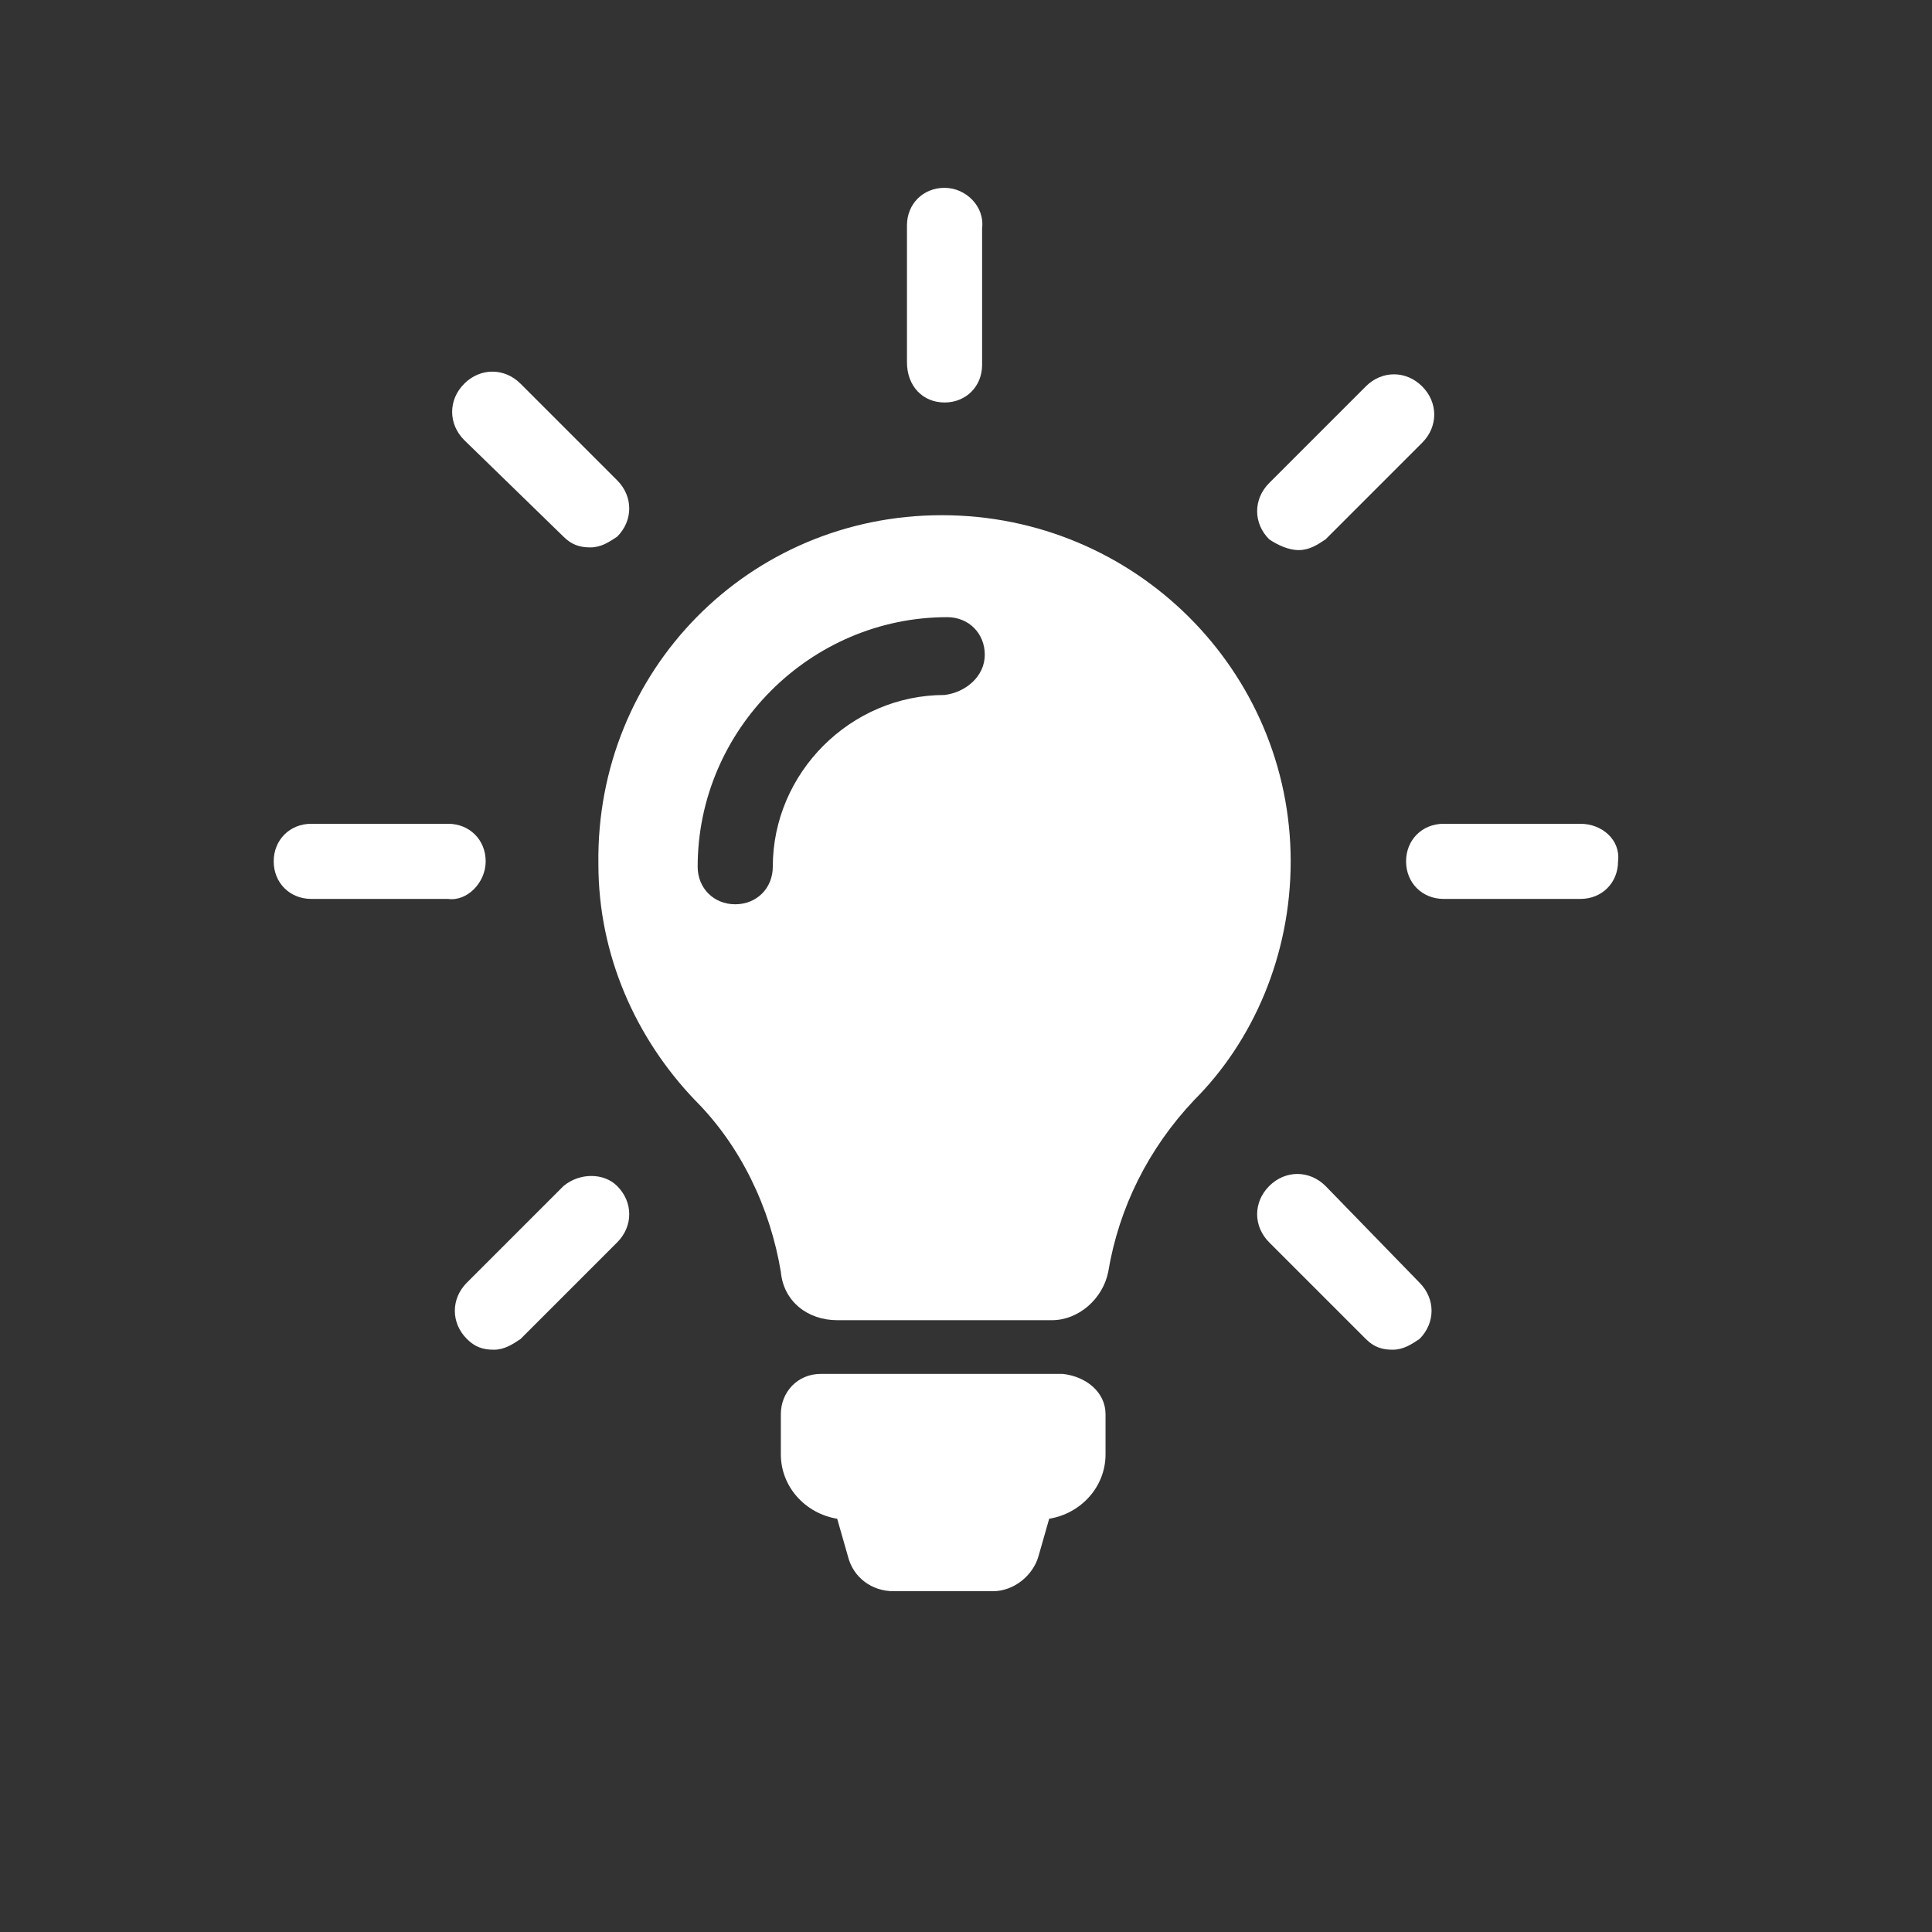<?xml version="1.0" encoding="utf-8"?>
<!-- Generator: Adobe Illustrator 25.0.0, SVG Export Plug-In . SVG Version: 6.00 Build 0)  -->
<svg version="1.1" id="locate" xmlns="http://www.w3.org/2000/svg" xmlns:xlink="http://www.w3.org/1999/xlink" x="0px" y="0px"
	 viewBox="0 0 72 72" style="enable-background:new 0 0 72 72;" xml:space="preserve">
<rect x="0" y="0" width="72" height="72" fill="#333333" stroke="none"/>
<style type="text/css">
	.st0{fill:#FFFFFF;}
</style>
<path class="st0" d="M41.2,52.7v1.5c0,1.2-0.9,2.2-2.1,2.4l-0.4,1.4c-0.2,0.7-0.9,1.3-1.7,1.3h-3.7c-0.8,0-1.5-0.5-1.7-1.3l-0.4-1.4
	c-1.2-0.2-2.1-1.2-2.1-2.4v-1.5c0-0.8,0.6-1.5,1.5-1.5h9C40.5,51.3,41.2,51.9,41.2,52.7z M48.1,32.1c0,3.5-1.4,6.7-3.6,8.9
	c-1.7,1.8-2.8,4-3.2,6.4c-0.2,1-1.1,1.8-2.1,1.8h-8c-1.1,0-2-0.7-2.1-1.8c-0.4-2.4-1.5-4.7-3.2-6.4c-2.2-2.3-3.6-5.4-3.6-8.8
	c-0.1-7.2,5.6-13,12.8-13C42.3,19.2,48.1,25,48.1,32.1z M36.7,24.4c0-0.8-0.6-1.4-1.4-1.4c-5.1,0-9.3,4.2-9.3,9.3
	c0,0.8,0.6,1.4,1.4,1.4c0.8,0,1.4-0.6,1.4-1.4c0-3.5,2.9-6.4,6.4-6.4C36,25.8,36.7,25.2,36.7,24.4z M35.2,15c0.8,0,1.4-0.6,1.4-1.4
	V8.5C36.7,7.7,36,7,35.2,7s-1.4,0.6-1.4,1.4v5.1C33.8,14.4,34.4,15,35.2,15z M18.1,32.1c0-0.8-0.6-1.4-1.4-1.4h-5.1
	c-0.8,0-1.4,0.6-1.4,1.4c0,0.8,0.6,1.4,1.4,1.4h5.1C17.4,33.6,18.1,32.9,18.1,32.1z M58.9,30.7h-5.1c-0.8,0-1.4,0.6-1.4,1.4
	c0,0.8,0.6,1.4,1.4,1.4h5.1c0.8,0,1.4-0.6,1.4-1.4C60.4,31.3,59.7,30.7,58.9,30.7z M21,44.2l-3.6,3.6c-0.6,0.6-0.6,1.5,0,2.1
	c0.3,0.3,0.6,0.4,1,0.4s0.7-0.2,1-0.4l3.6-3.6c0.6-0.6,0.6-1.5,0-2.1C22.5,43.7,21.6,43.7,21,44.2z M48.4,20.5c0.4,0,0.7-0.2,1-0.4
	l3.6-3.6c0.6-0.6,0.6-1.5,0-2.1c-0.6-0.6-1.5-0.6-2.1,0L47.3,18c-0.6,0.6-0.6,1.5,0,2.1C47.6,20.3,48,20.5,48.4,20.5z M21,20
	c0.3,0.3,0.6,0.4,1,0.4s0.7-0.2,1-0.4c0.6-0.6,0.6-1.5,0-2.1l-3.6-3.6c-0.6-0.6-1.5-0.6-2.1,0s-0.6,1.5,0,2.1L21,20z M49.4,44.2
	c-0.6-0.6-1.5-0.6-2.1,0c-0.6,0.6-0.6,1.5,0,2.1l3.6,3.6c0.3,0.3,0.6,0.4,1,0.4c0.4,0,0.7-0.2,1-0.4c0.6-0.6,0.6-1.5,0-2.1
	L49.4,44.2z"/>
</svg>
